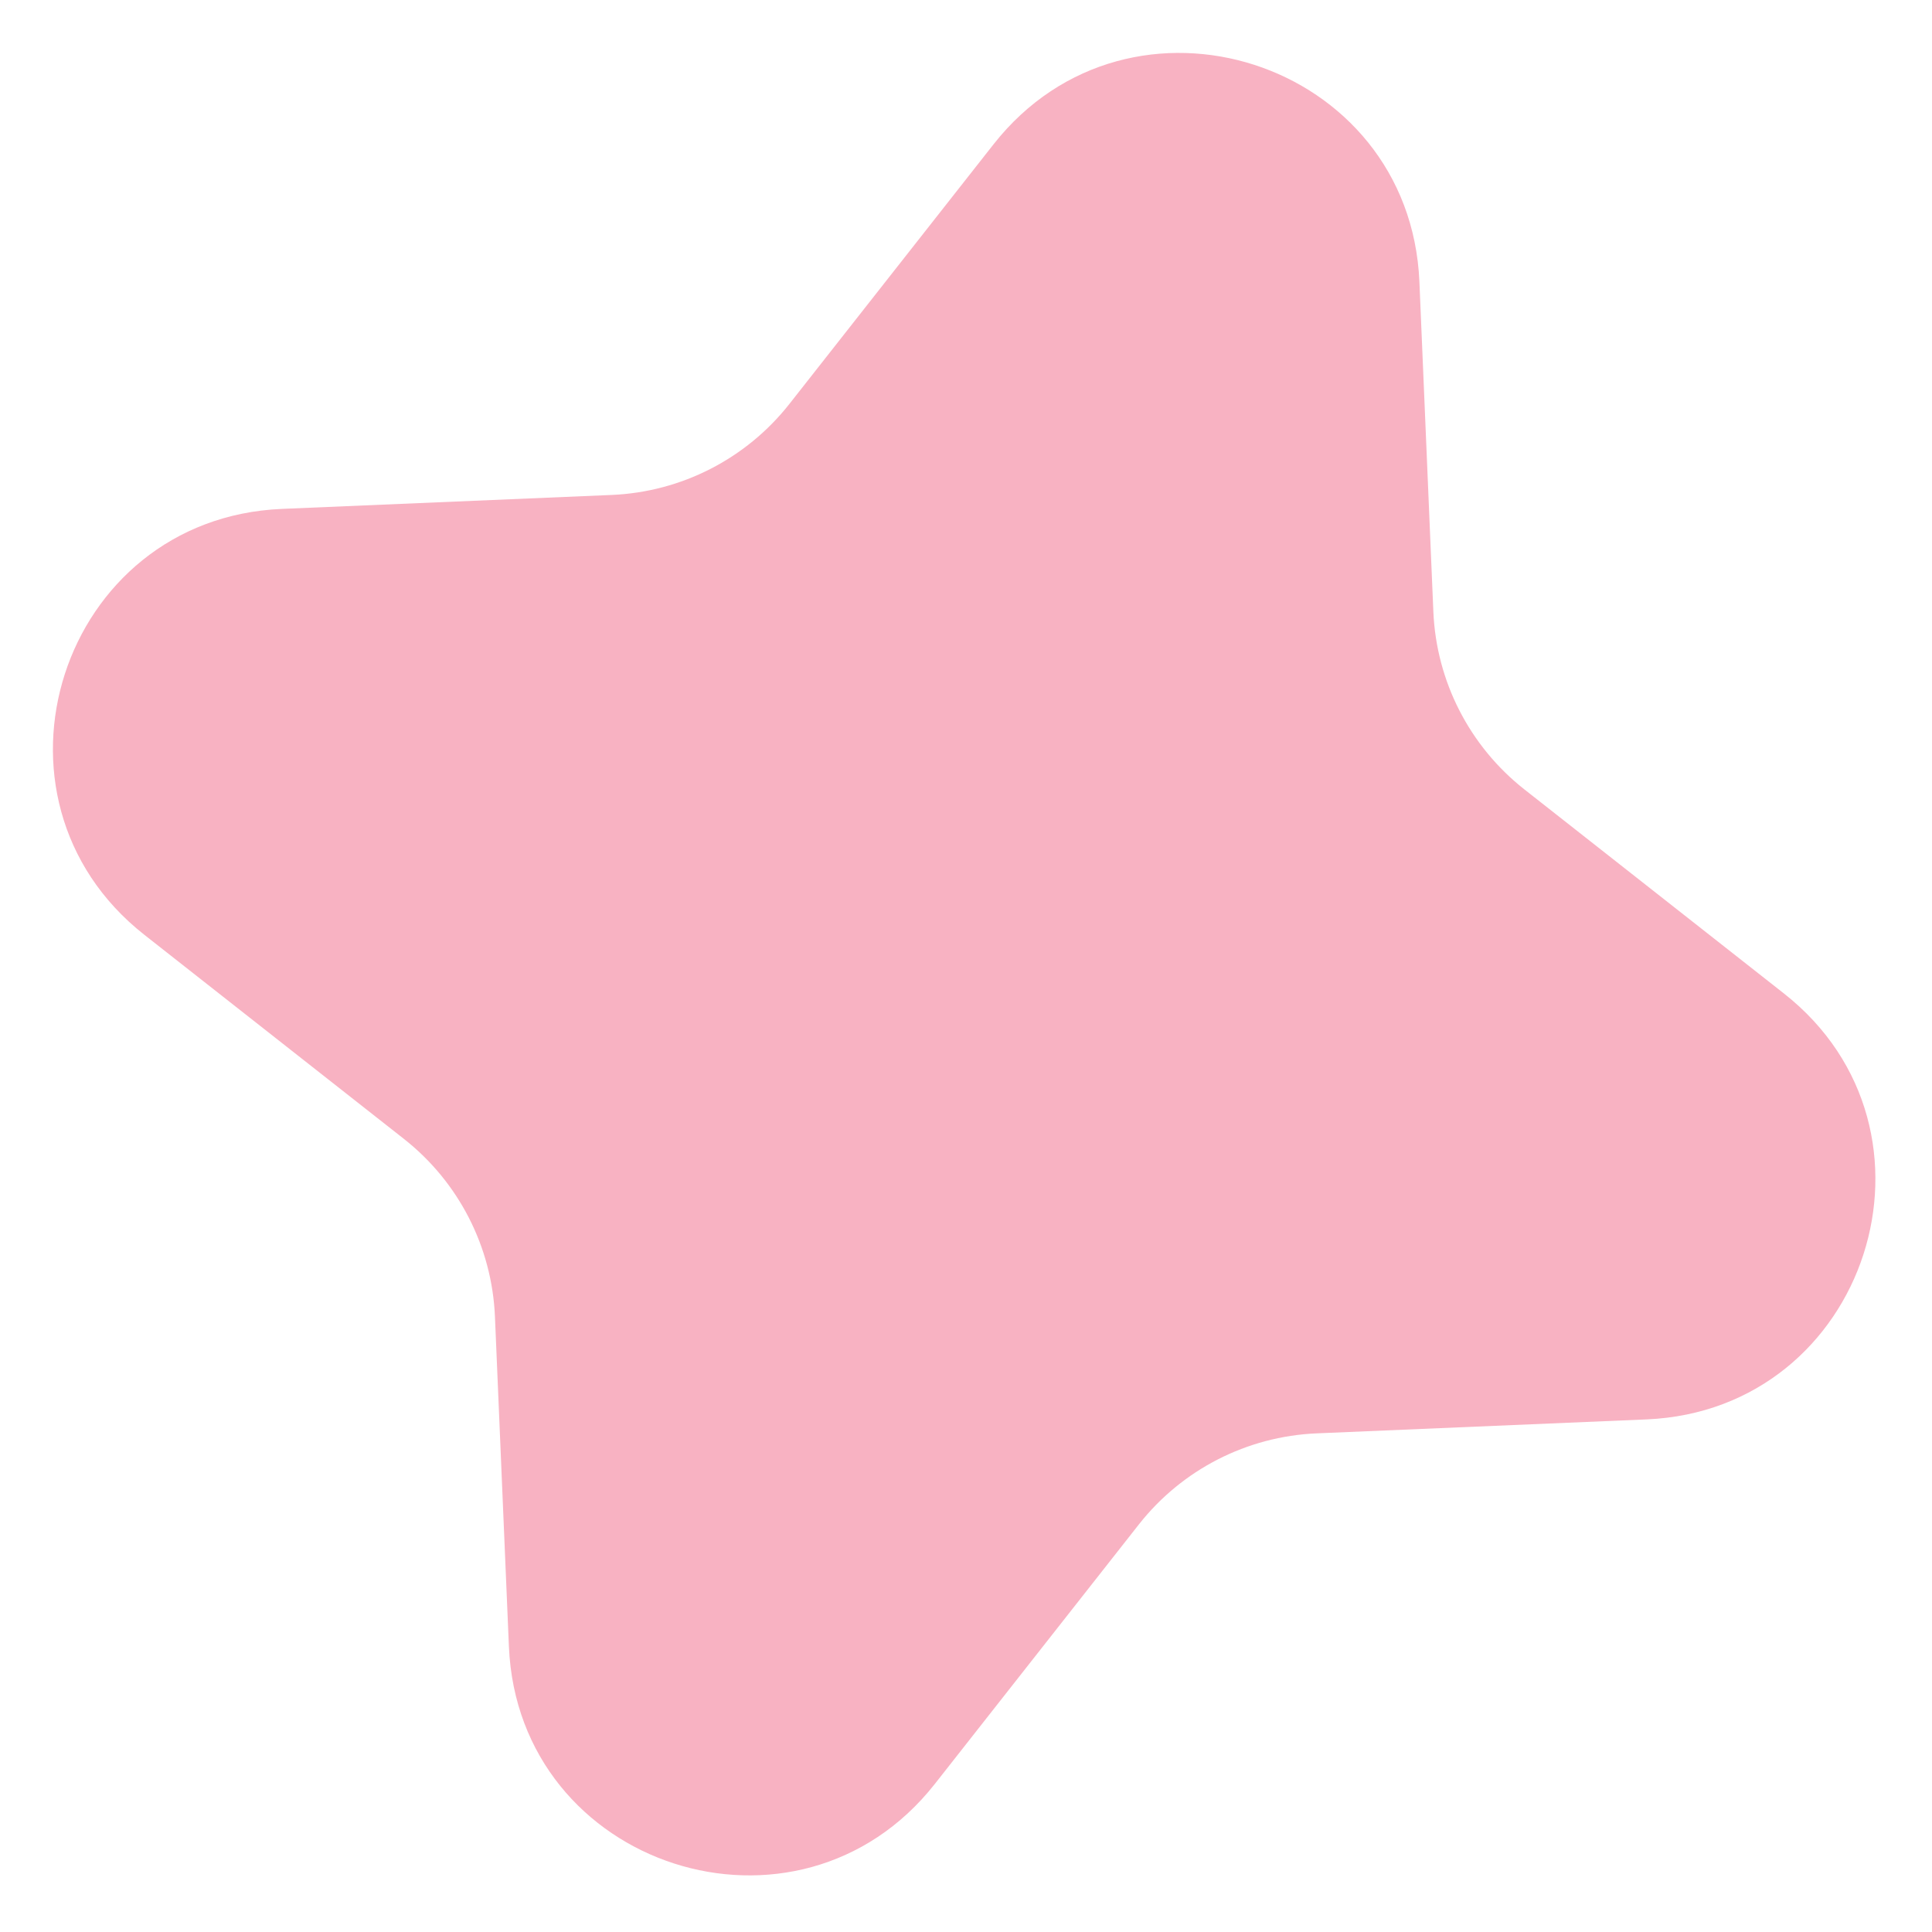 <?xml version="1.0" encoding="UTF-8"?> <svg xmlns="http://www.w3.org/2000/svg" width="22" height="22" viewBox="0 0 22 22" fill="none"> <path d="M11.313 1.644C12.872 -0.338 16.056 0.689 16.163 3.209L16.322 6.967C16.356 7.759 16.734 8.497 17.357 8.988L20.314 11.313C22.296 12.872 21.269 16.056 18.749 16.163L14.991 16.322C14.199 16.356 13.461 16.734 12.97 17.357L10.645 20.314C9.086 22.296 5.902 21.269 5.795 18.749L5.636 14.991C5.602 14.199 5.224 13.461 4.601 12.97L1.644 10.645C-0.338 9.086 0.689 5.902 3.209 5.795L6.967 5.636C7.759 5.602 8.497 5.224 8.988 4.601L11.313 1.644Z" fill="#F8B2C2"></path> </svg> 